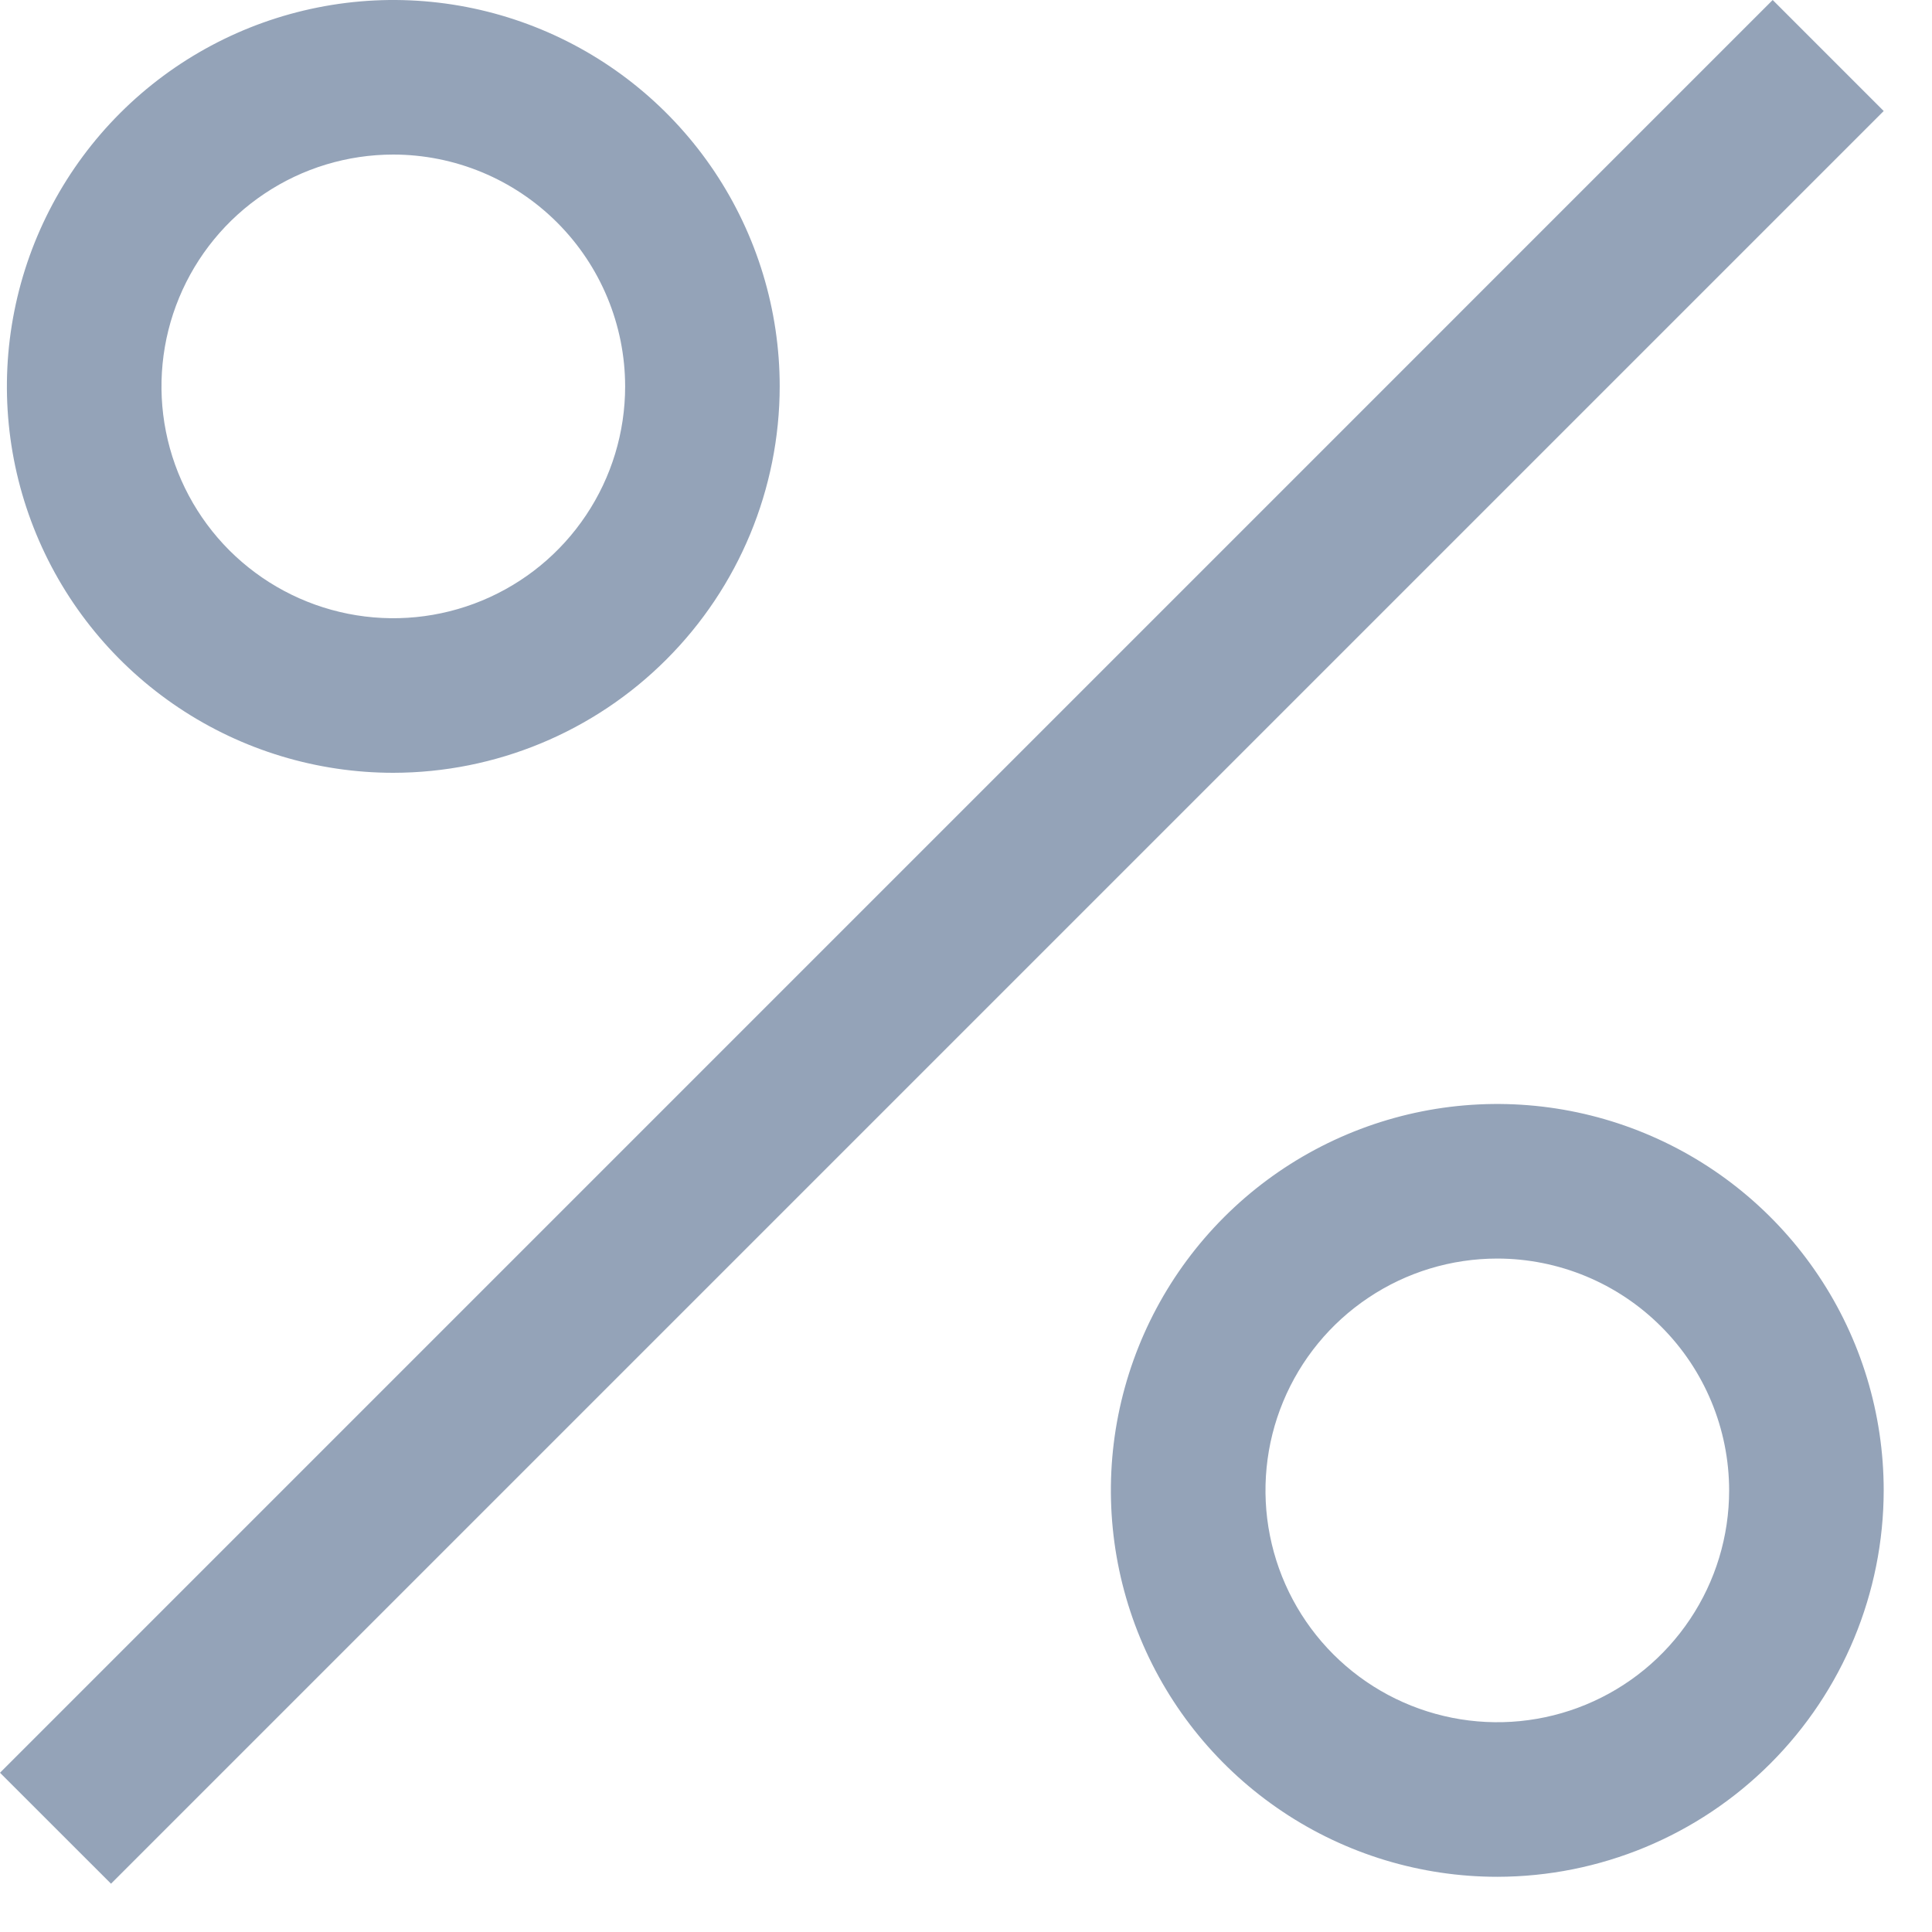 <svg width="35" height="35" viewBox="0 0 35 35" fill="none" xmlns="http://www.w3.org/2000/svg">
<path d="M7.125 14C5.741 14 4.387 13.589 3.236 12.82C2.085 12.051 1.188 10.958 0.658 9.679C0.128 8.4 -0.011 6.992 0.26 5.634C0.53 4.277 1.196 3.029 2.175 2.05C3.154 1.071 4.402 0.405 5.759 0.135C7.117 -0.136 8.525 0.003 9.804 0.533C11.083 1.063 12.176 1.96 12.945 3.111C13.714 4.262 14.125 5.616 14.125 7C14.123 8.856 13.385 10.635 12.072 11.947C10.76 13.26 8.981 13.998 7.125 14ZM7.125 2.8C6.294 2.8 5.482 3.046 4.792 3.508C4.101 3.969 3.563 4.625 3.245 5.393C2.927 6.16 2.844 7.005 3.006 7.819C3.168 8.634 3.568 9.382 4.155 9.97C4.743 10.557 5.491 10.957 6.306 11.119C7.12 11.281 7.965 11.198 8.732 10.88C9.5 10.562 10.156 10.024 10.617 9.333C11.079 8.643 11.325 7.831 11.325 7C11.324 5.886 10.881 4.819 10.094 4.032C9.306 3.244 8.239 2.801 7.125 2.8Z" fill="#94A3B8"/>
<path d="M32.114 0L0 32.115L2.011 34.125L34.125 2.011L32.114 0Z" fill="#94A3B8"/>
<path d="M27.125 34C25.741 34 24.387 33.59 23.236 32.82C22.085 32.051 21.188 30.958 20.658 29.679C20.128 28.4 19.989 26.992 20.259 25.634C20.53 24.276 21.196 23.029 22.175 22.05C23.154 21.071 24.401 20.405 25.759 20.134C27.117 19.864 28.525 20.003 29.804 20.533C31.083 21.063 32.176 21.96 32.945 23.111C33.715 24.262 34.125 25.616 34.125 27C34.123 28.856 33.385 30.635 32.072 31.948C30.76 33.26 28.981 33.998 27.125 34ZM27.125 22.8C26.294 22.8 25.482 23.046 24.792 23.508C24.101 23.969 23.563 24.625 23.245 25.393C22.927 26.16 22.844 27.005 23.006 27.819C23.168 28.634 23.568 29.383 24.155 29.97C24.742 30.557 25.491 30.957 26.306 31.119C27.12 31.281 27.965 31.198 28.732 30.88C29.5 30.562 30.156 30.024 30.617 29.333C31.079 28.643 31.325 27.831 31.325 27C31.324 25.887 30.881 24.819 30.093 24.032C29.306 23.244 28.238 22.801 27.125 22.8Z" fill="#94A3B8"/>
</svg>
